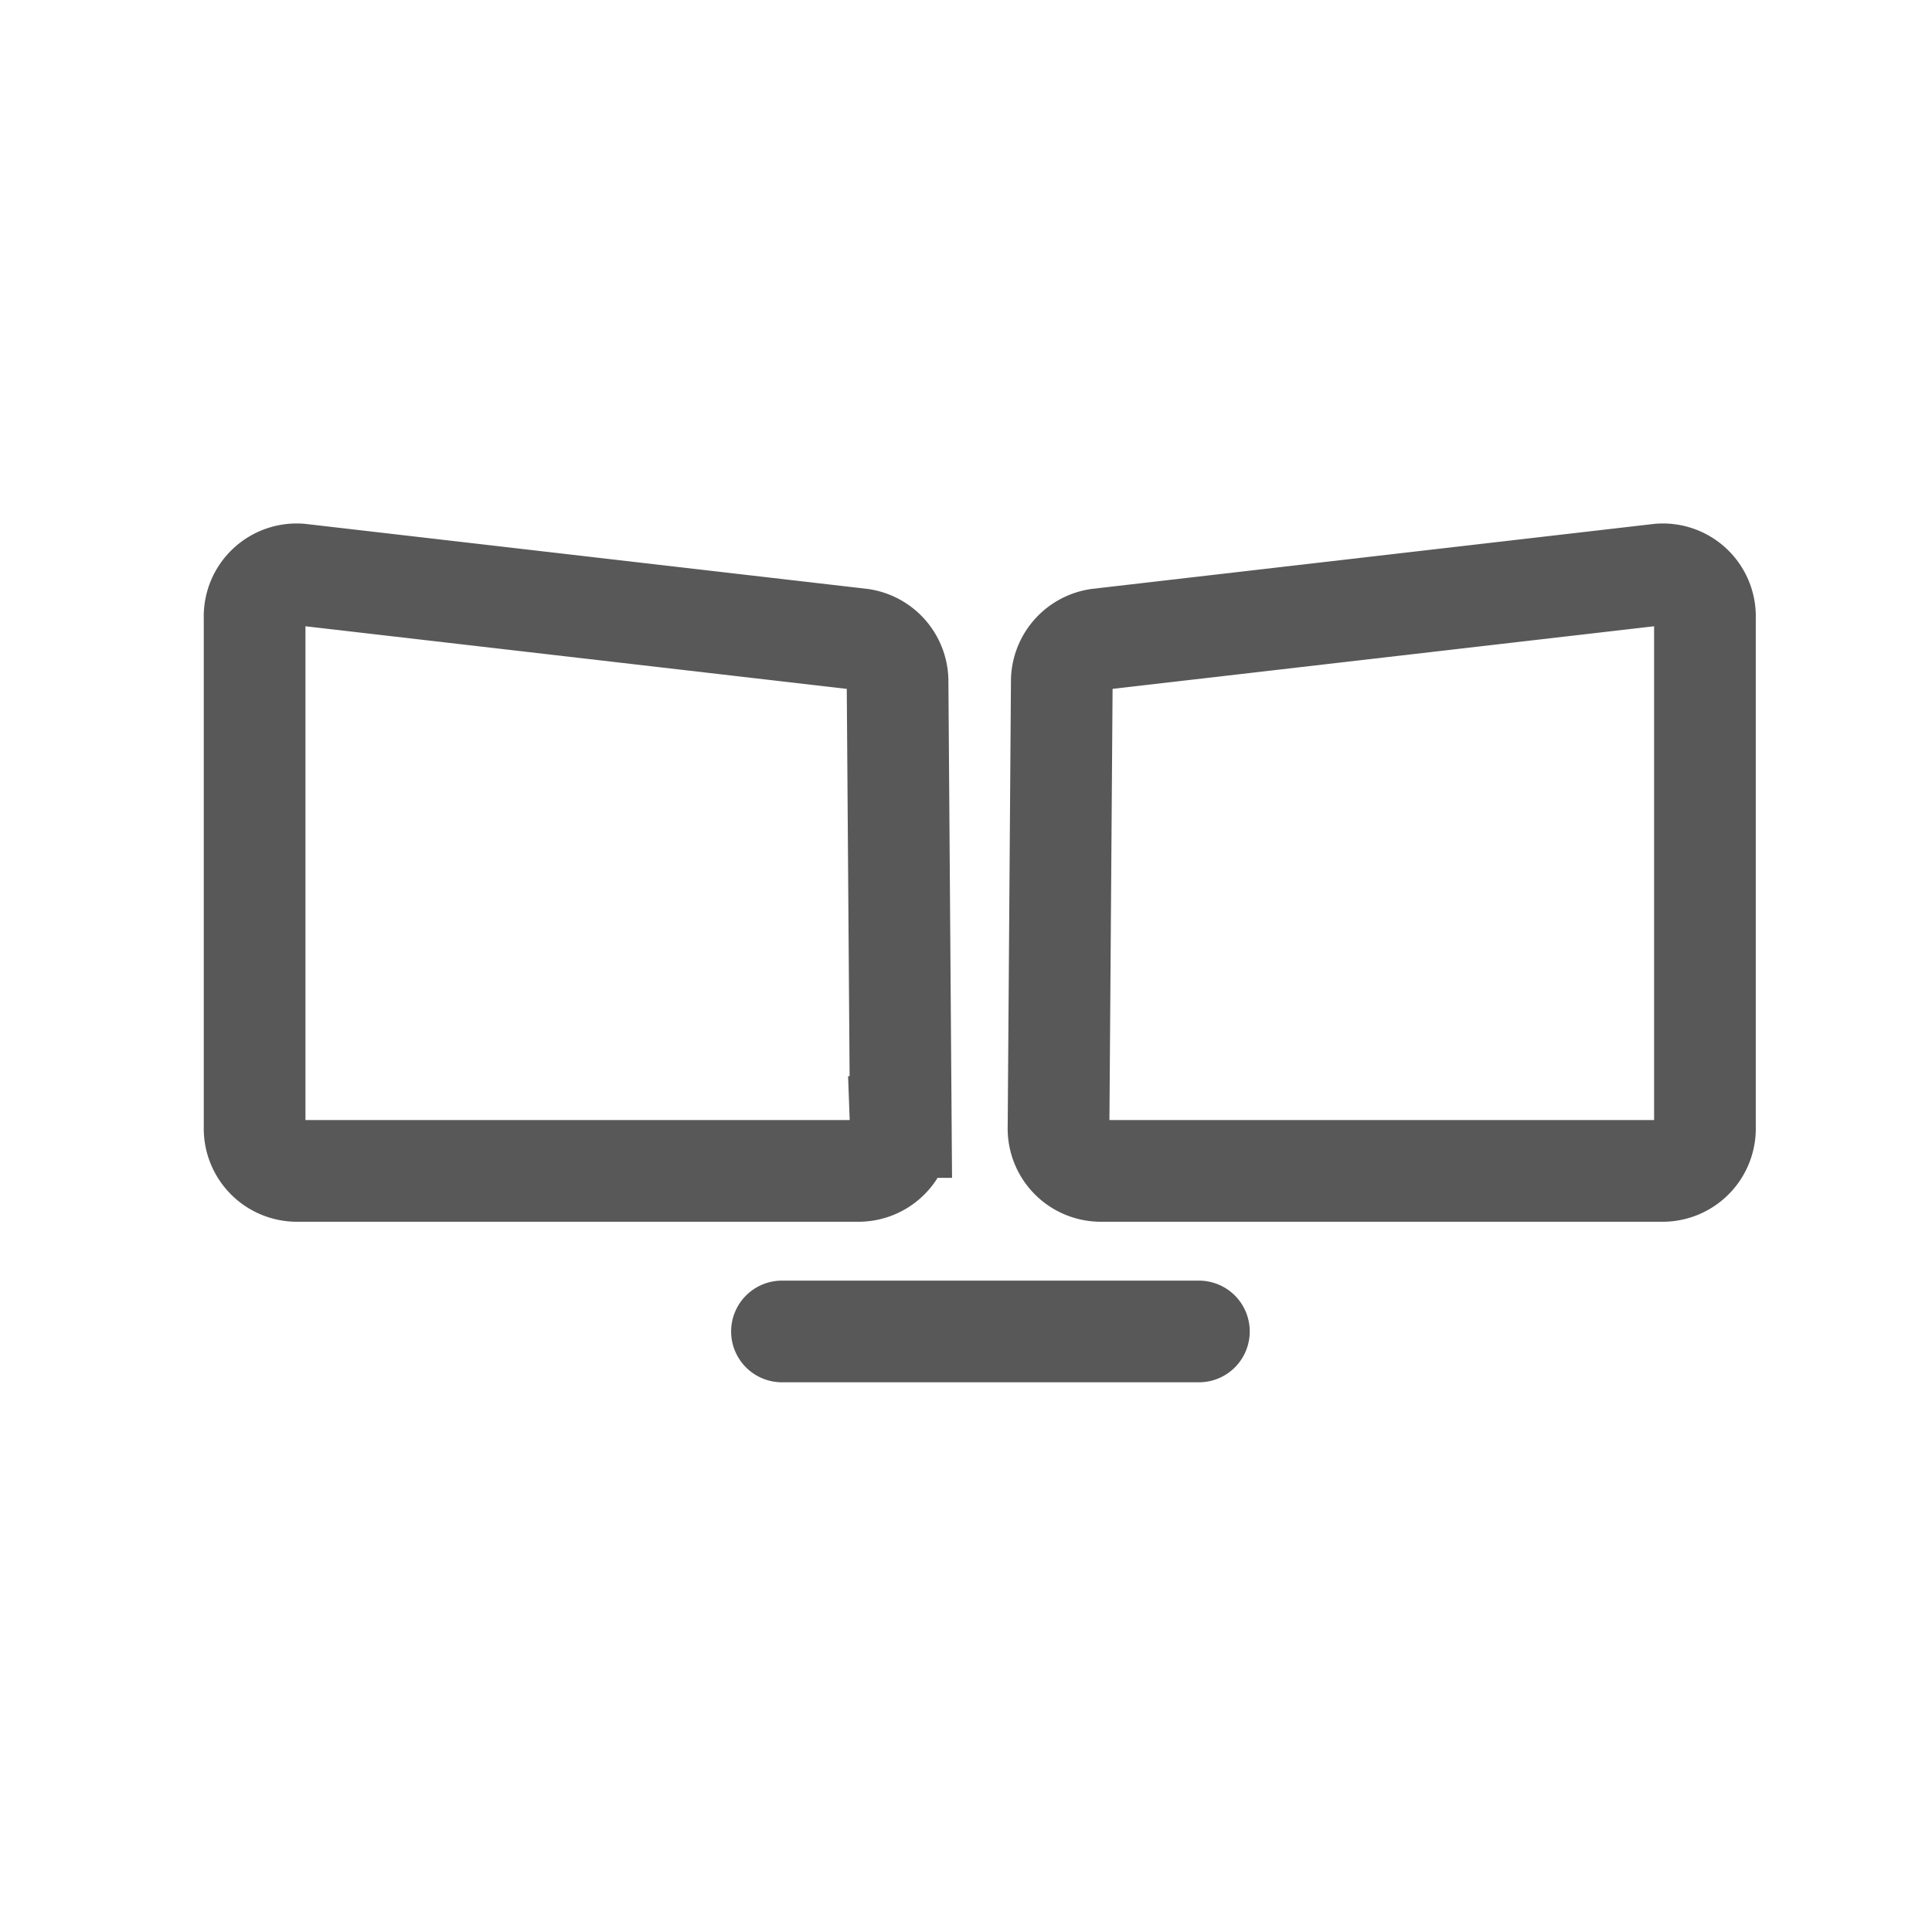 <svg id="Group_11733" data-name="Group 11733" xmlns="http://www.w3.org/2000/svg" xmlns:xlink="http://www.w3.org/1999/xlink" width="38" height="38" viewBox="0 0 38 38">
  <defs>
    <clipPath id="clip-path">
      <rect id="Rectangle_4614" data-name="Rectangle 4614" width="32.791" height="19.425" fill="none"/>
    </clipPath>
  </defs>
  <g id="Group_11825" data-name="Group 11825">
    <rect id="Rectangle_4656" data-name="Rectangle 4656" width="38" height="38" fill="none"/>
    <g id="Group_11596" data-name="Group 11596" transform="translate(3 9.028)">
      <g id="Mask_Group_11595" data-name="Mask Group 11595" clip-path="url(#clip-path)">
        <g id="Group_11597" data-name="Group 11597" transform="translate(2.008 2.266)">
          <path id="Path_14708" data-name="Path 14708" d="M12.9,12.736H1.807A.833.833,0,0,1,1,11.88V1.856a.827.827,0,0,1,.895-.851L12.927,2.281a.838.838,0,0,1,.719.844l.064,8.748A.833.833,0,0,1,12.9,12.736Z" transform="translate(-1 -1)" fill="none" stroke="#585858" stroke-width="2"/>
          <path id="Path_14709" data-name="Path 14709" d="M19.973,12.736h11.1a.833.833,0,0,0,.807-.856V1.856a.827.827,0,0,0-.895-.851L19.949,2.281a.838.838,0,0,0-.719.844l-.064,8.748A.833.833,0,0,0,19.973,12.736Z" transform="translate(-3.354 -1)" fill="none" stroke="#585858" stroke-width="2"/>
        </g>
        <line id="Line_183" data-name="Line 183" x2="8.201" transform="translate(12.38 17.16)" fill="none" stroke="#585858" stroke-linecap="round" stroke-width="2"/>
      </g>
    </g>
  </g>
</svg>
